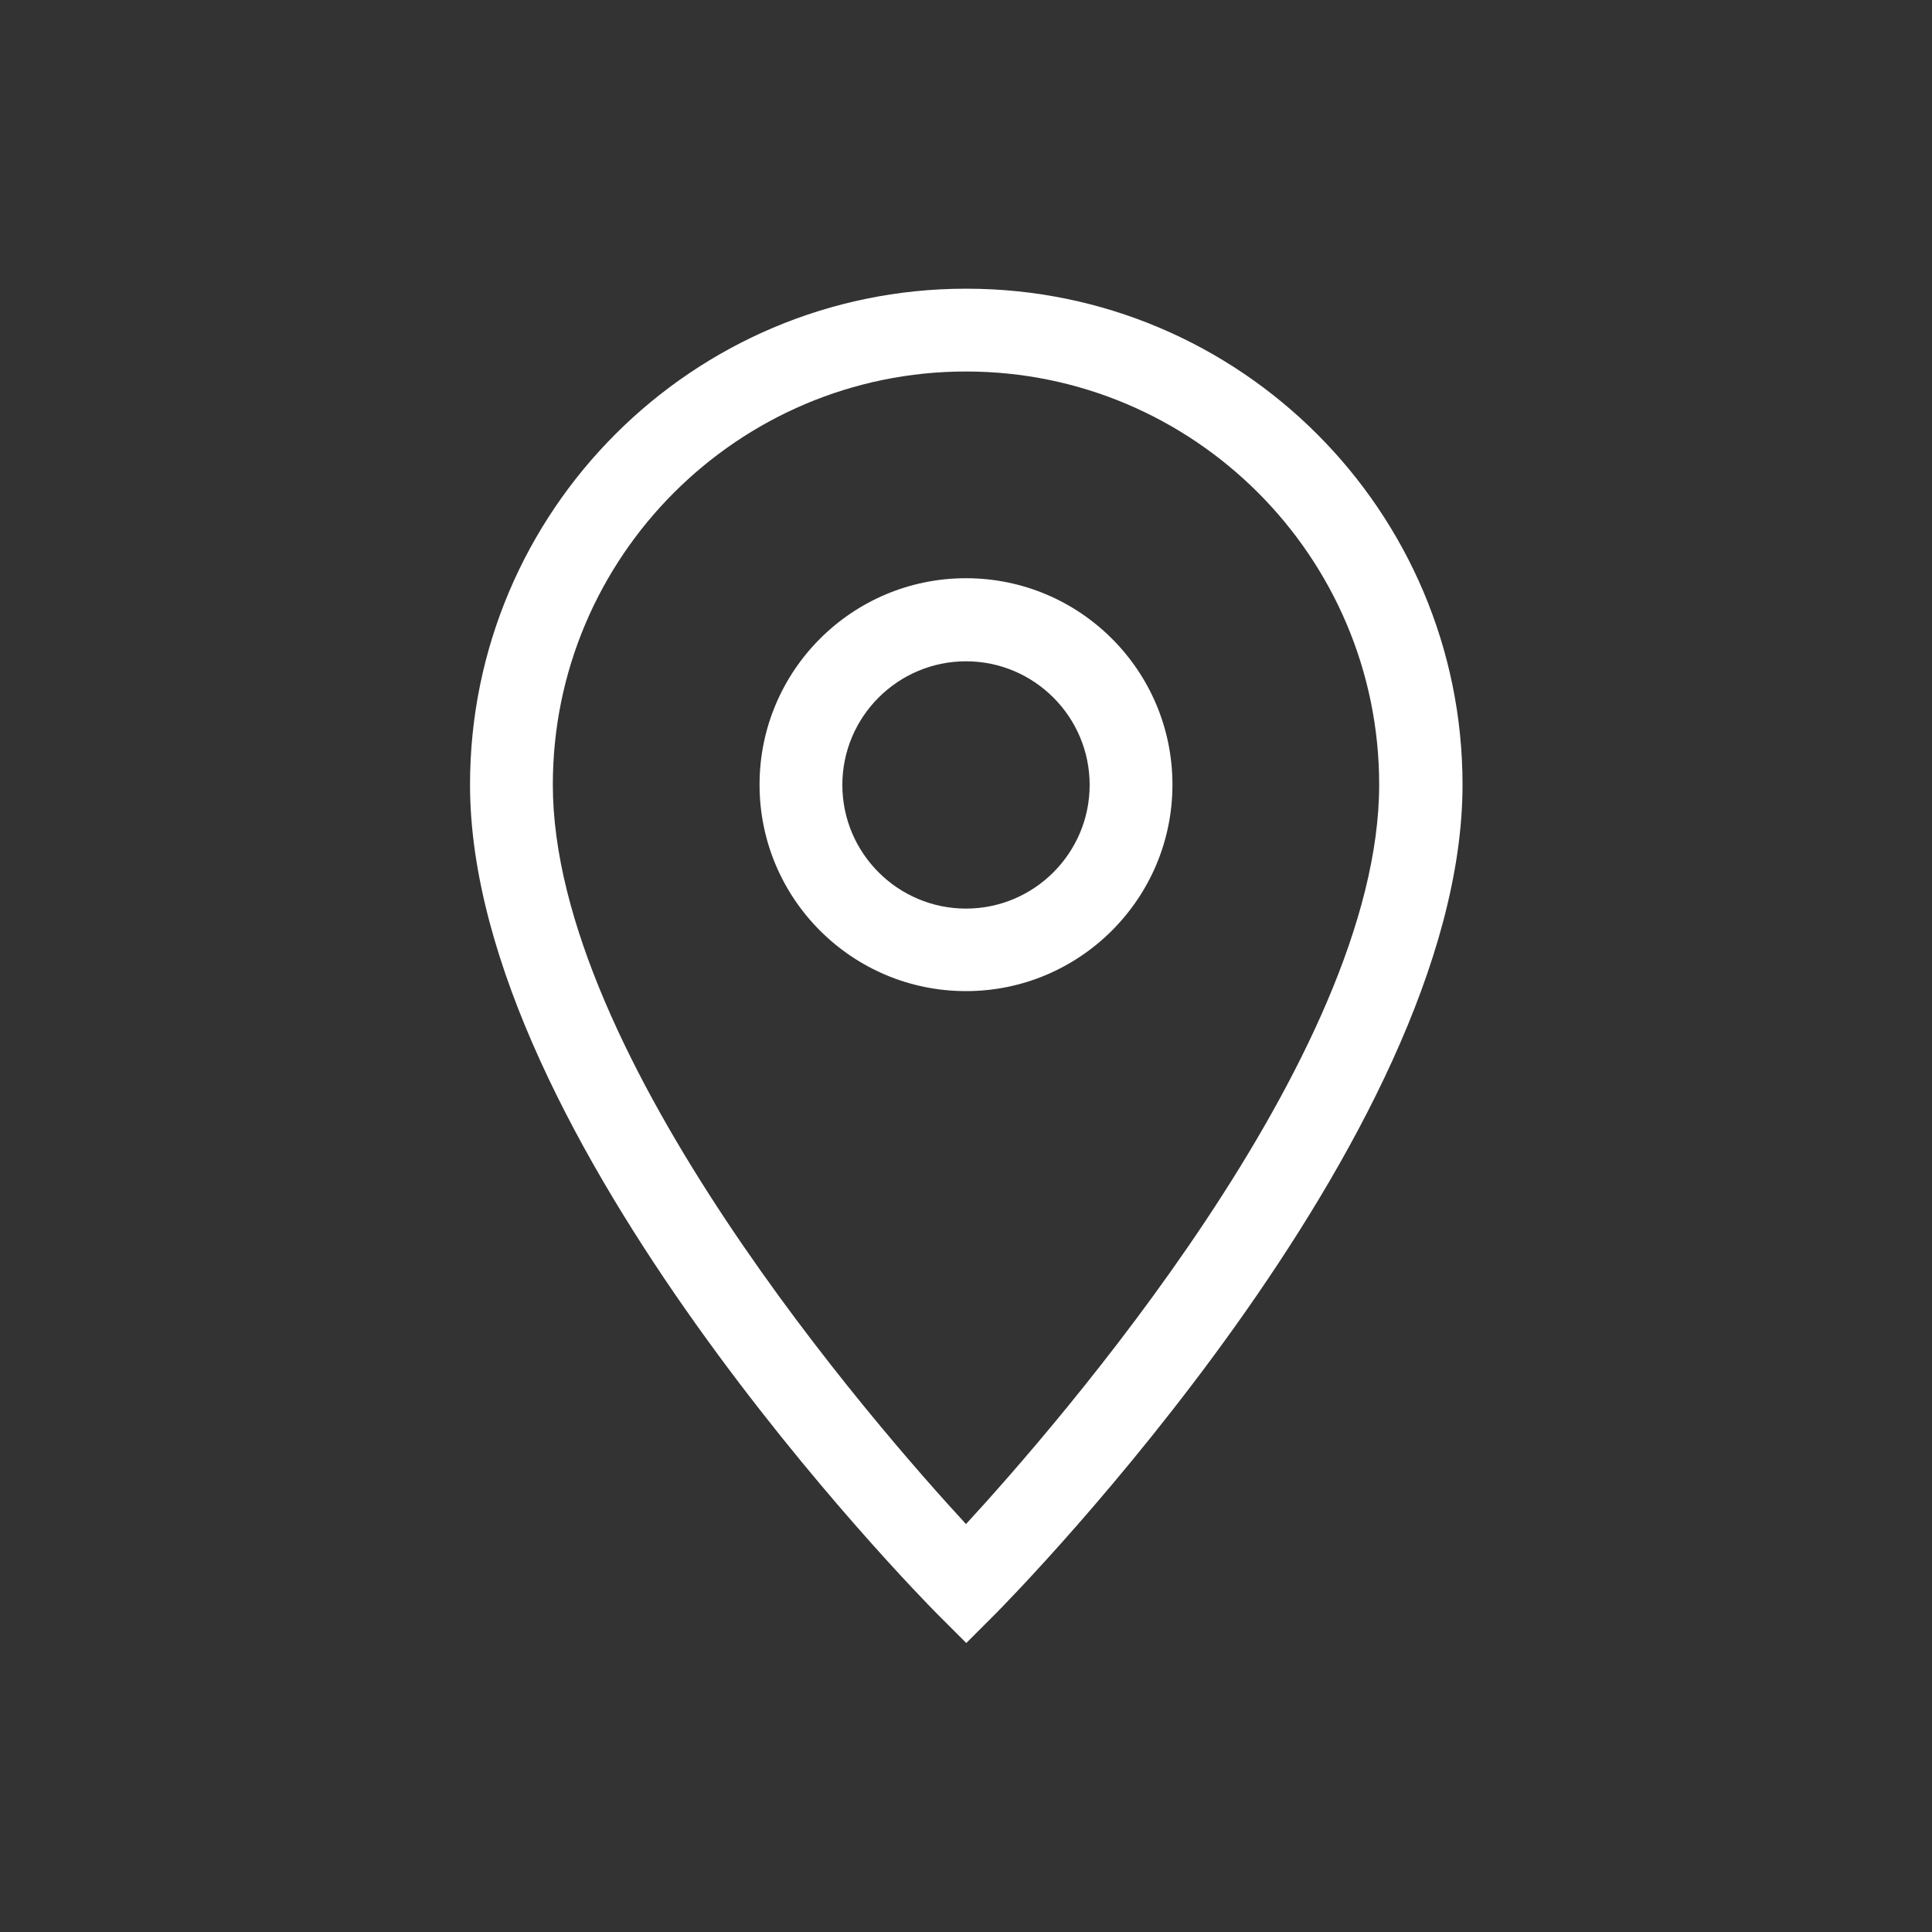 <?xml version="1.0" encoding="UTF-8"?><svg id="Livello_1" xmlns="http://www.w3.org/2000/svg" viewBox="0 0 70 70"><rect x="0" y="0" width="70" height="70" fill="#333333" stroke="none"/><defs><style>.cls-1{fill:#fff;}</style></defs><path class="cls-1" d="m35,10.46c-9.91,0-17.97,8.06-17.97,17.97,0,12.83,16.22,29.33,16.91,30.03l1.07,1.07,1.07-1.07c.69-.7,16.91-17.2,16.91-30.03,0-9.91-8.06-17.97-17.97-17.97Zm0,3c8.26,0,14.97,6.72,14.97,14.97,0,9.87-11.75,23.29-14.97,26.79-3.22-3.49-14.97-16.92-14.97-26.79,0-8.26,6.72-14.97,14.97-14.97Z"/><path class="cls-1" d="m35,35.91c4.12,0,7.48-3.35,7.48-7.48s-3.35-7.48-7.48-7.48-7.48,3.35-7.48,7.48,3.35,7.48,7.48,7.48Zm0-11.95c2.47,0,4.48,2.01,4.48,4.48s-2.01,4.48-4.48,4.48-4.48-2.01-4.48-4.48,2.01-4.48,4.48-4.48Z"/></svg>